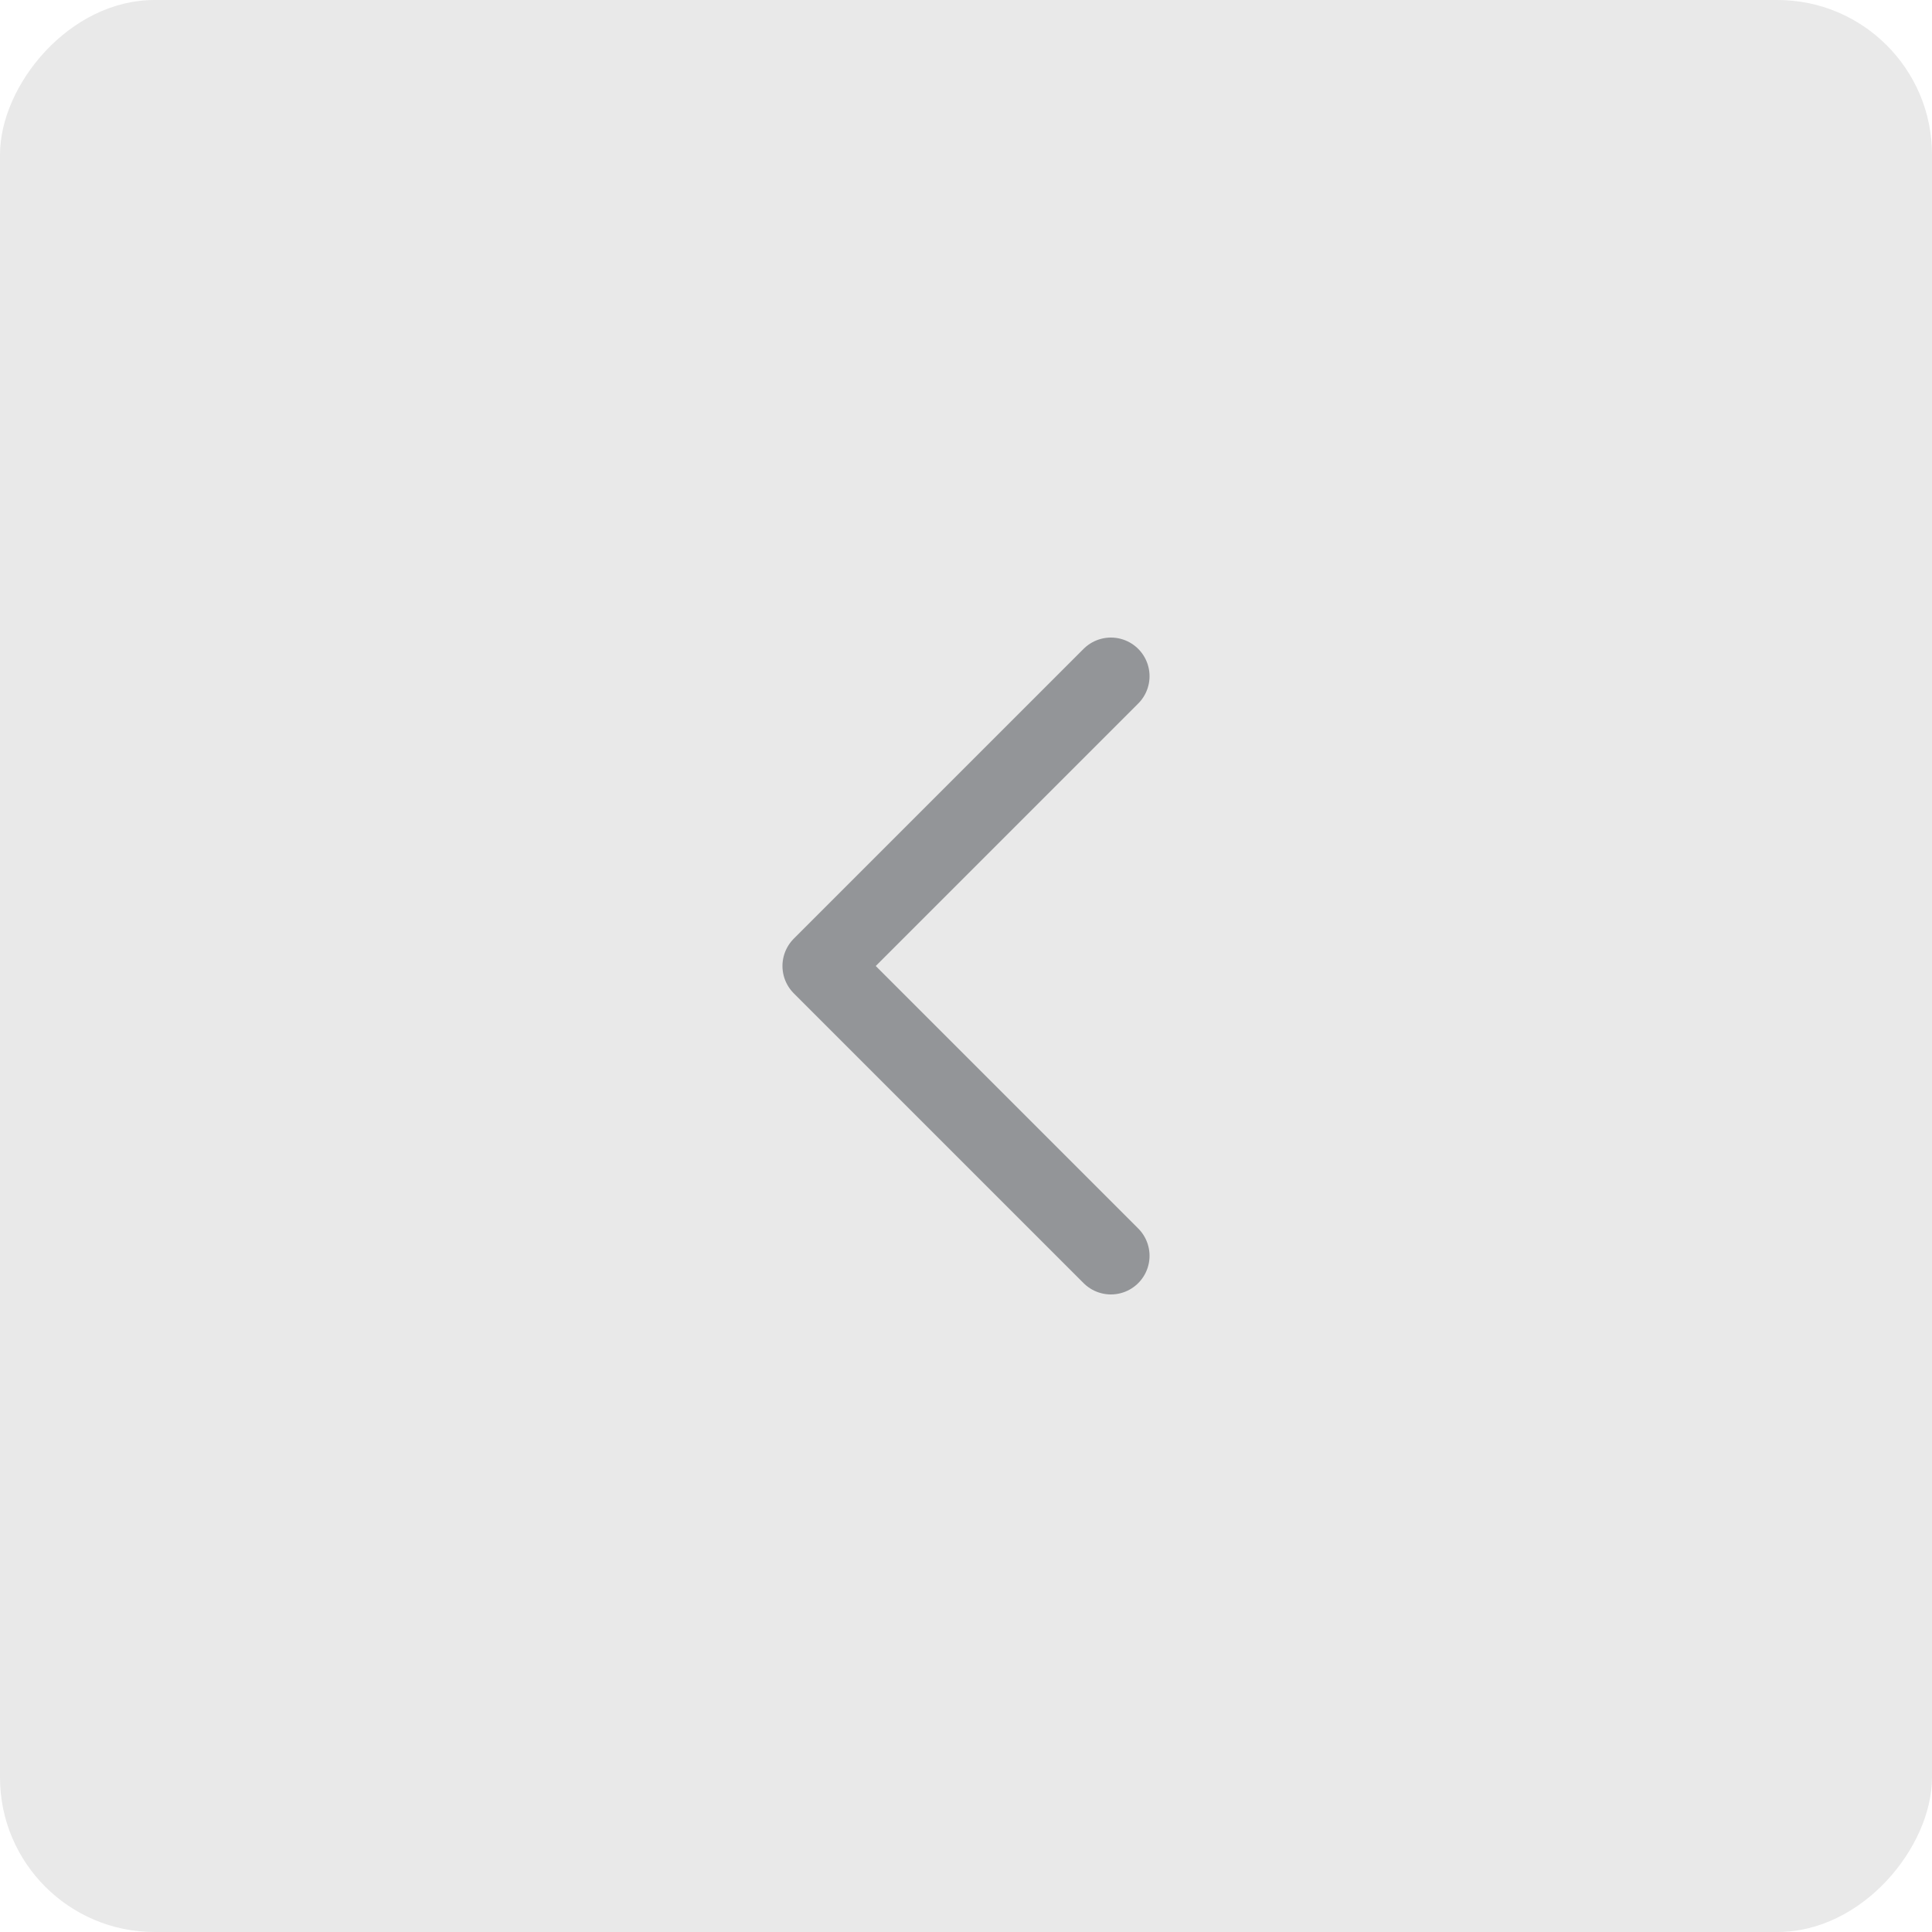 <?xml version="1.0" encoding="UTF-8"?> <svg xmlns="http://www.w3.org/2000/svg" width="50" height="50" viewBox="0 0 50 50" fill="none"><rect width="50" height="50" rx="4" transform="matrix(1 0 0 -1 0 50)" fill="#E9E9E9"></rect><path d="M28.75 17.5L21.25 25L28.75 32.5" stroke="#939598" stroke-width="2" stroke-linecap="round" stroke-linejoin="round"></path></svg> 